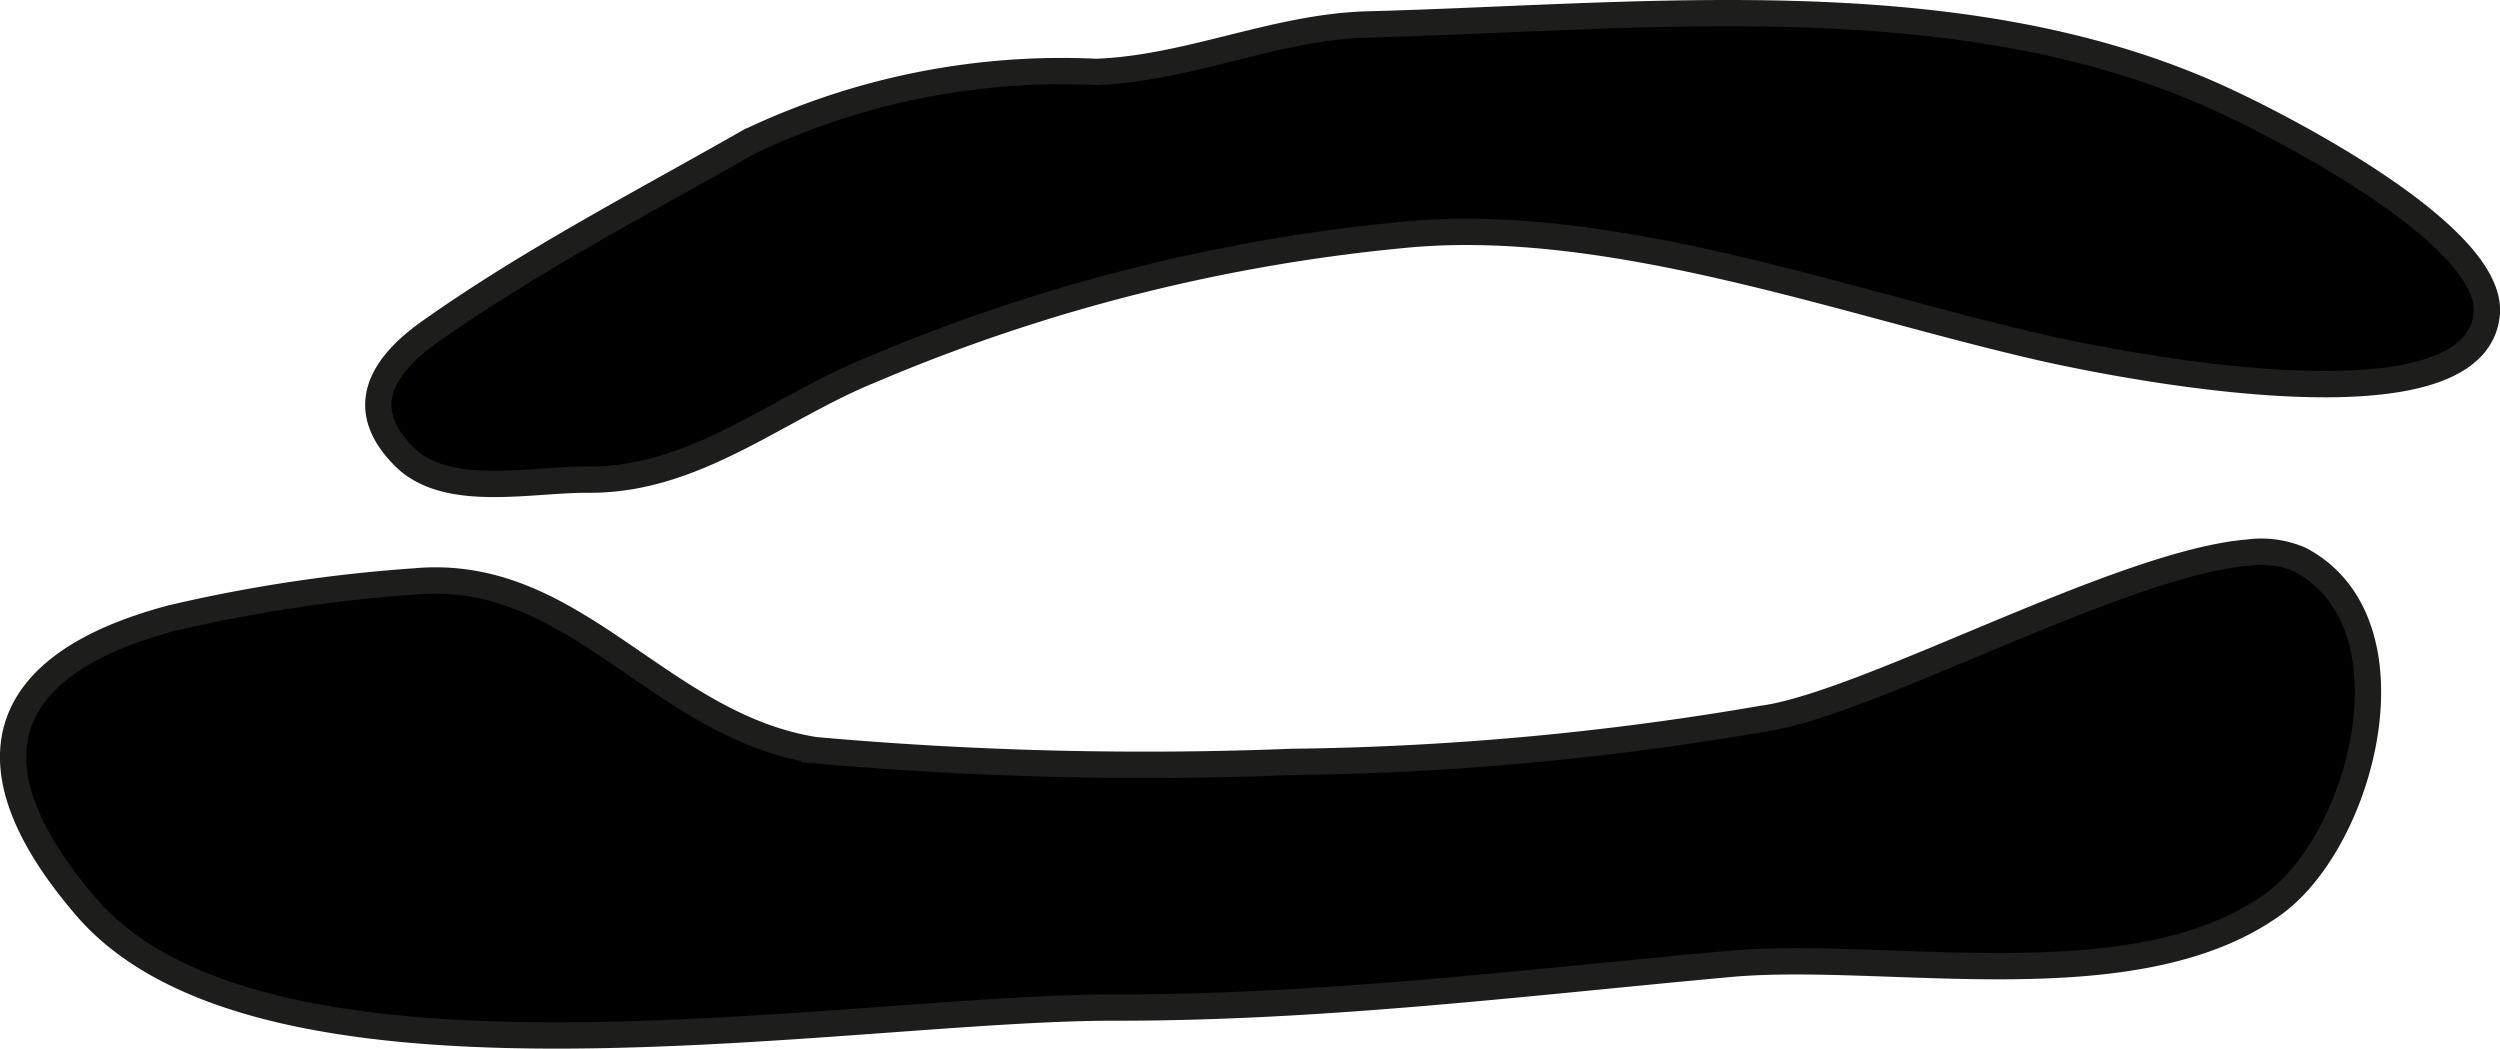 <?xml version="1.0" encoding="UTF-8"?>
<svg xmlns="http://www.w3.org/2000/svg"
     version="1.1"
     width="8.38mm"
     height="3.515mm"
     viewBox="0 0 23.753 9.963">
   <defs>
      <style type="text/css">
      .a {
        stroke: #1d1d1b;
        stroke-width: 0.25px;
      }
    </style>
   </defs>
   <path class="a"
         d="M21.362,5.25a.919.919,0,0,1,.492.068c1.132.598.595,2.652-.248,3.267-1.311.954-3.679.44-5.159.572-1.948.177-3.871.418-5.859.416-2.532-.004-8.059,1.028-9.767-.954-1.167-1.355-.848-2.307.814-2.747a14.504,14.504,0,0,1,2.308-.348c1.519-.138,2.311,1.366,3.799,1.603a35.402,35.402,0,0,0,4.53.112,28.097,28.097,0,0,0,4.474-.41C17.735,6.696,20.153,5.348,21.362,5.25Z"/>
   <path class="a"
         d="M21.006.897c.584.256,2.688,1.324,2.621,2.084-.103,1.154-3.429.506-4.269.312C17.505,2.865,15.331,2.063,13.413,2.224a17.035,17.035,0,0,0-5.137,1.291c-.895.363-1.669,1.049-2.685,1.042-.556-.004-1.348.185-1.751-.219-.471-.471-.195-.876.25-1.19.967-.682,2.005-1.218,3.031-1.803a6.915,6.915,0,0,1,3.294-.662c.877-.031,1.702-.428,2.585-.451C15.612.163,18.558-.182,21.006.897Z"/>
</svg>

